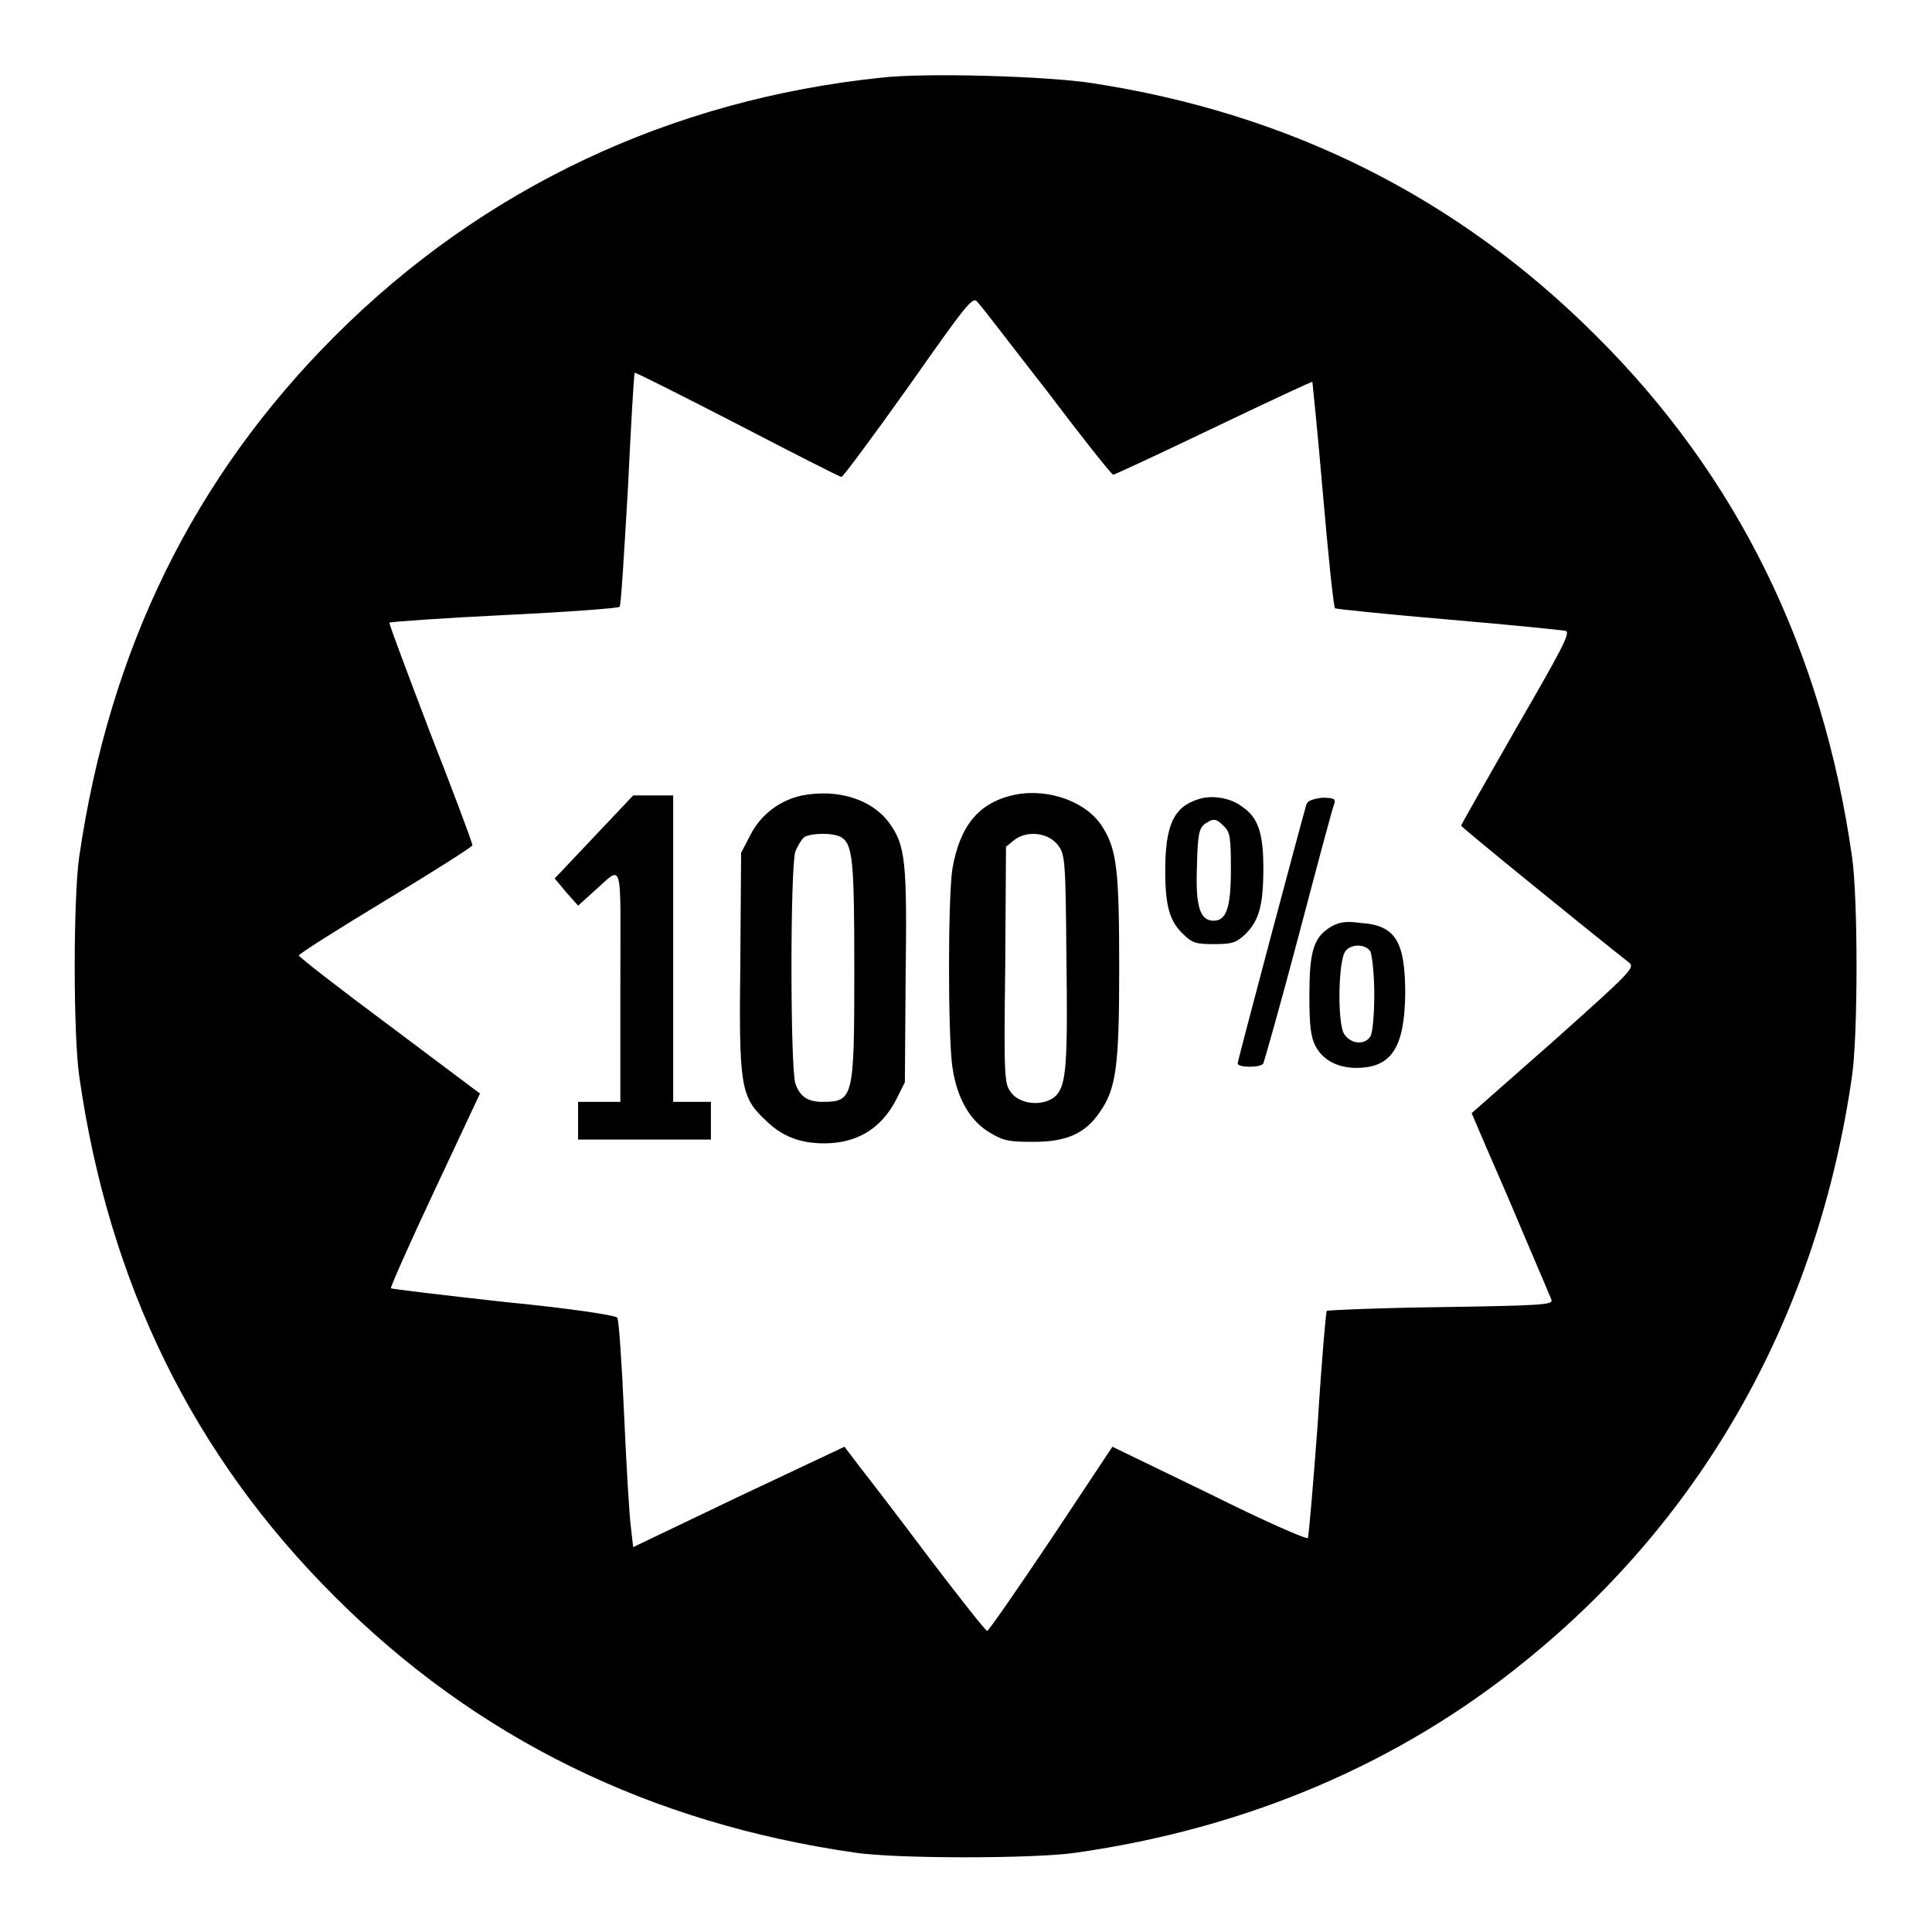 <?xml version="1.0" encoding="utf-8"?>
<!-- Svg Vector Icons : http://www.onlinewebfonts.com/icon -->
<!DOCTYPE svg PUBLIC "-//W3C//DTD SVG 1.1//EN" "http://www.w3.org/Graphics/SVG/1.1/DTD/svg11.dtd">
<svg version="1.1" xmlns="http://www.w3.org/2000/svg" xmlns:xlink="http://www.w3.org/1999/xlink" x="0px" y="0px" viewBox="0 0 256 256" enable-background="new 0 0 256 256" xml:space="preserve">
<g><g><g><path fill="#000000" d="M116.7,10.3C88.9,13.2,64,24.9,44.4,44.5c-18.8,18.8-29.9,41.6-33.9,69c-0.8,5.5-0.8,23.6,0,29.1c3.9,27.4,15.1,50.3,33.9,69c18.7,18.7,41.7,30,69,33.9c5.4,0.8,23.6,0.8,29.1,0c22.6-3.2,42.9-11.8,59.6-25.4c23.8-19.2,38.8-46.1,43.3-77.5c0.8-5.5,0.8-23.6,0-29.1c-3.9-27.3-15.1-50.3-33.9-69c-18.3-18.3-40.6-29.5-66.9-33.5C138.8,10.1,122.6,9.6,116.7,10.3z M138.8,51.9c4.6,6.1,8.5,11,8.7,11c0.2,0,6.2-2.8,13.3-6.2s13.1-6.2,13.1-6.1c0,0,0.7,6.7,1.4,14.9c0.7,8.1,1.4,14.9,1.6,15.1c0.1,0.1,6.9,0.8,15.1,1.5s15.1,1.4,15.5,1.5c0.6,0.3-0.7,2.7-6.6,12.9c-4,7-7.3,12.8-7.3,12.9c0,0.2,17.6,14.5,22.2,18.1c0.9,0.7,0.5,1.1-9.9,10.4l-10.9,9.6l1.5,3.5c0.8,1.9,3.2,7.3,5.2,12.1c2,4.7,3.8,8.9,3.9,9.2c0.1,0.6-1.8,0.7-14.7,0.9c-8.2,0.1-15,0.4-15.1,0.5c-0.1,0.1-0.7,6.8-1.2,15c-0.6,8.1-1.2,15-1.3,15.1c-0.2,0.2-6.1-2.4-13.1-5.9l-12.8-6.2l-8.1,12.2c-4.5,6.7-8.3,12.2-8.5,12.2s-3.5-4.2-7.4-9.3c-3.9-5.2-8.1-10.7-9.3-12.2l-2.2-2.9l-14,6.6L83.9,205l-0.3-2.6c-0.2-1.4-0.6-8.1-0.9-14.9c-0.3-6.8-0.7-12.6-0.9-12.9c-0.2-0.3-5.9-1.2-15.1-2.1c-8.1-0.9-14.8-1.7-14.9-1.8c-0.1-0.1,2.5-6,5.8-13l6-12.8l-12-9c-6.6-4.9-12-9.1-12-9.3c0-0.2,5.2-3.5,11.5-7.3c6.3-3.8,11.5-7.1,11.5-7.3c0-0.3-2.5-7-5.6-14.9c-3-7.9-5.5-14.5-5.4-14.6c0.1-0.1,6.9-0.6,15.2-1c8.3-0.4,15.1-0.9,15.3-1.1c0.2-0.2,0.6-7.2,1.1-15.6c0.4-8.4,0.8-15.3,0.9-15.4c0.1-0.1,6.2,3,13.6,6.8c7.3,3.8,13.6,7,13.8,7c0.2,0,4.2-5.4,8.9-12c7.6-10.8,8.5-12,9.1-11.2C130.1,40.6,134.1,45.9,138.8,51.9z"/><path fill="#000000" d="M106.3,105.4c-2.9,0.6-5.5,2.5-6.9,5.3l-1.2,2.3l-0.1,14.2c-0.2,16.6,0,18.1,3.3,21.2c2.1,2.1,4.5,3.1,7.8,3.1c4.3,0,7.5-1.9,9.5-5.7l1.2-2.4l0.1-13.9c0.2-15.3,0-17.5-2.2-20.5C115.5,105.9,111,104.5,106.3,105.4z M111.4,110.9c1.6,0.9,1.8,3,1.8,17.6c0,17-0.1,17.5-4.2,17.5c-2,0-3-0.7-3.6-2.4c-0.7-1.9-0.7-29,0-30.8c0.3-0.7,0.8-1.6,1.2-1.9C107.5,110.4,110.2,110.3,111.4,110.9z"/><path fill="#000000" d="M134.5,105.3c-4.8,1-7.3,4.1-8.3,9.8c-0.6,3.8-0.6,22.4,0,26.3c0.6,4.2,2.4,7.2,5,8.7c1.8,1.1,2.6,1.2,5.8,1.2c4.3,0,6.8-1.1,8.7-3.9c2.2-3.1,2.6-6.1,2.6-19c0-13-0.3-15.8-2.2-18.8C144.1,106.3,139,104.4,134.5,105.3z M140.2,112c0.9,1.2,1,1.9,1.1,14.3c0.2,14.6,0,17.3-1.3,18.8c-1.4,1.5-4.7,1.4-6-0.3c-0.9-1.2-1-1.6-0.8-16.9l0.1-15.7l1.1-0.9C136.1,110,138.9,110.3,140.2,112z"/><path fill="#000000" d="M78.7,110.9l-5.2,5.5l1.5,1.8l1.6,1.8l2-1.8c4.1-3.6,3.6-5,3.6,12.5V146h-2.8h-2.8v2.5v2.5h8.8h8.8v-2.5V146h-2.5h-2.5v-20.3v-20.3l-2.6,0h-2.7L78.7,110.9z"/><path fill="#000000" d="M158.8,105.9c-3.3,1-4.4,3.5-4.4,9.5c0,4.7,0.6,6.7,2.4,8.4c1.2,1.2,1.8,1.3,4.1,1.3c2.4,0,2.9-0.2,4.1-1.3c1.8-1.8,2.4-3.7,2.4-8.8c0-4.6-0.7-6.7-2.8-8.1C163.1,105.7,160.5,105.3,158.8,105.9z M162.2,109.5c0.8,0.8,0.9,1.5,0.9,5.7c0,5.1-0.6,6.8-2.3,6.8c-1.8,0-2.4-1.9-2.2-7.2c0.1-4.3,0.3-5,1-5.6C160.8,108.4,161.1,108.4,162.2,109.5z"/><path fill="#000000" d="M173.1,106.6c-0.7,2.4-9.1,33.9-9.1,34.3c0,0.6,3.1,0.6,3.4,0c0.1-0.2,2.3-7.9,4.7-17c2.4-9.1,4.5-17,4.7-17.4c0.2-0.6,0-0.8-1.6-0.8C173.8,105.9,173.3,106.1,173.1,106.6z"/><path fill="#000000" d="M176.2,122.9c-2.2,1.4-2.7,3.3-2.7,9.1c0,4,0.2,5.4,0.8,6.6c1,1.9,3,2.9,5.4,2.9c4.7,0,6.4-2.7,6.5-9.8c0-7-1.3-9.1-5.9-9.4C178.3,122,177.3,122.2,176.2,122.9z M181.6,126.1c0.2,0.5,0.5,3,0.5,5.6c0,2.6-0.2,5.1-0.5,5.6c-0.7,1.2-2.6,1.1-3.5-0.3c-0.9-1.4-0.8-9.8,0.2-11C179.1,125,181,125.1,181.6,126.1z"/></g></g></g>
</svg>